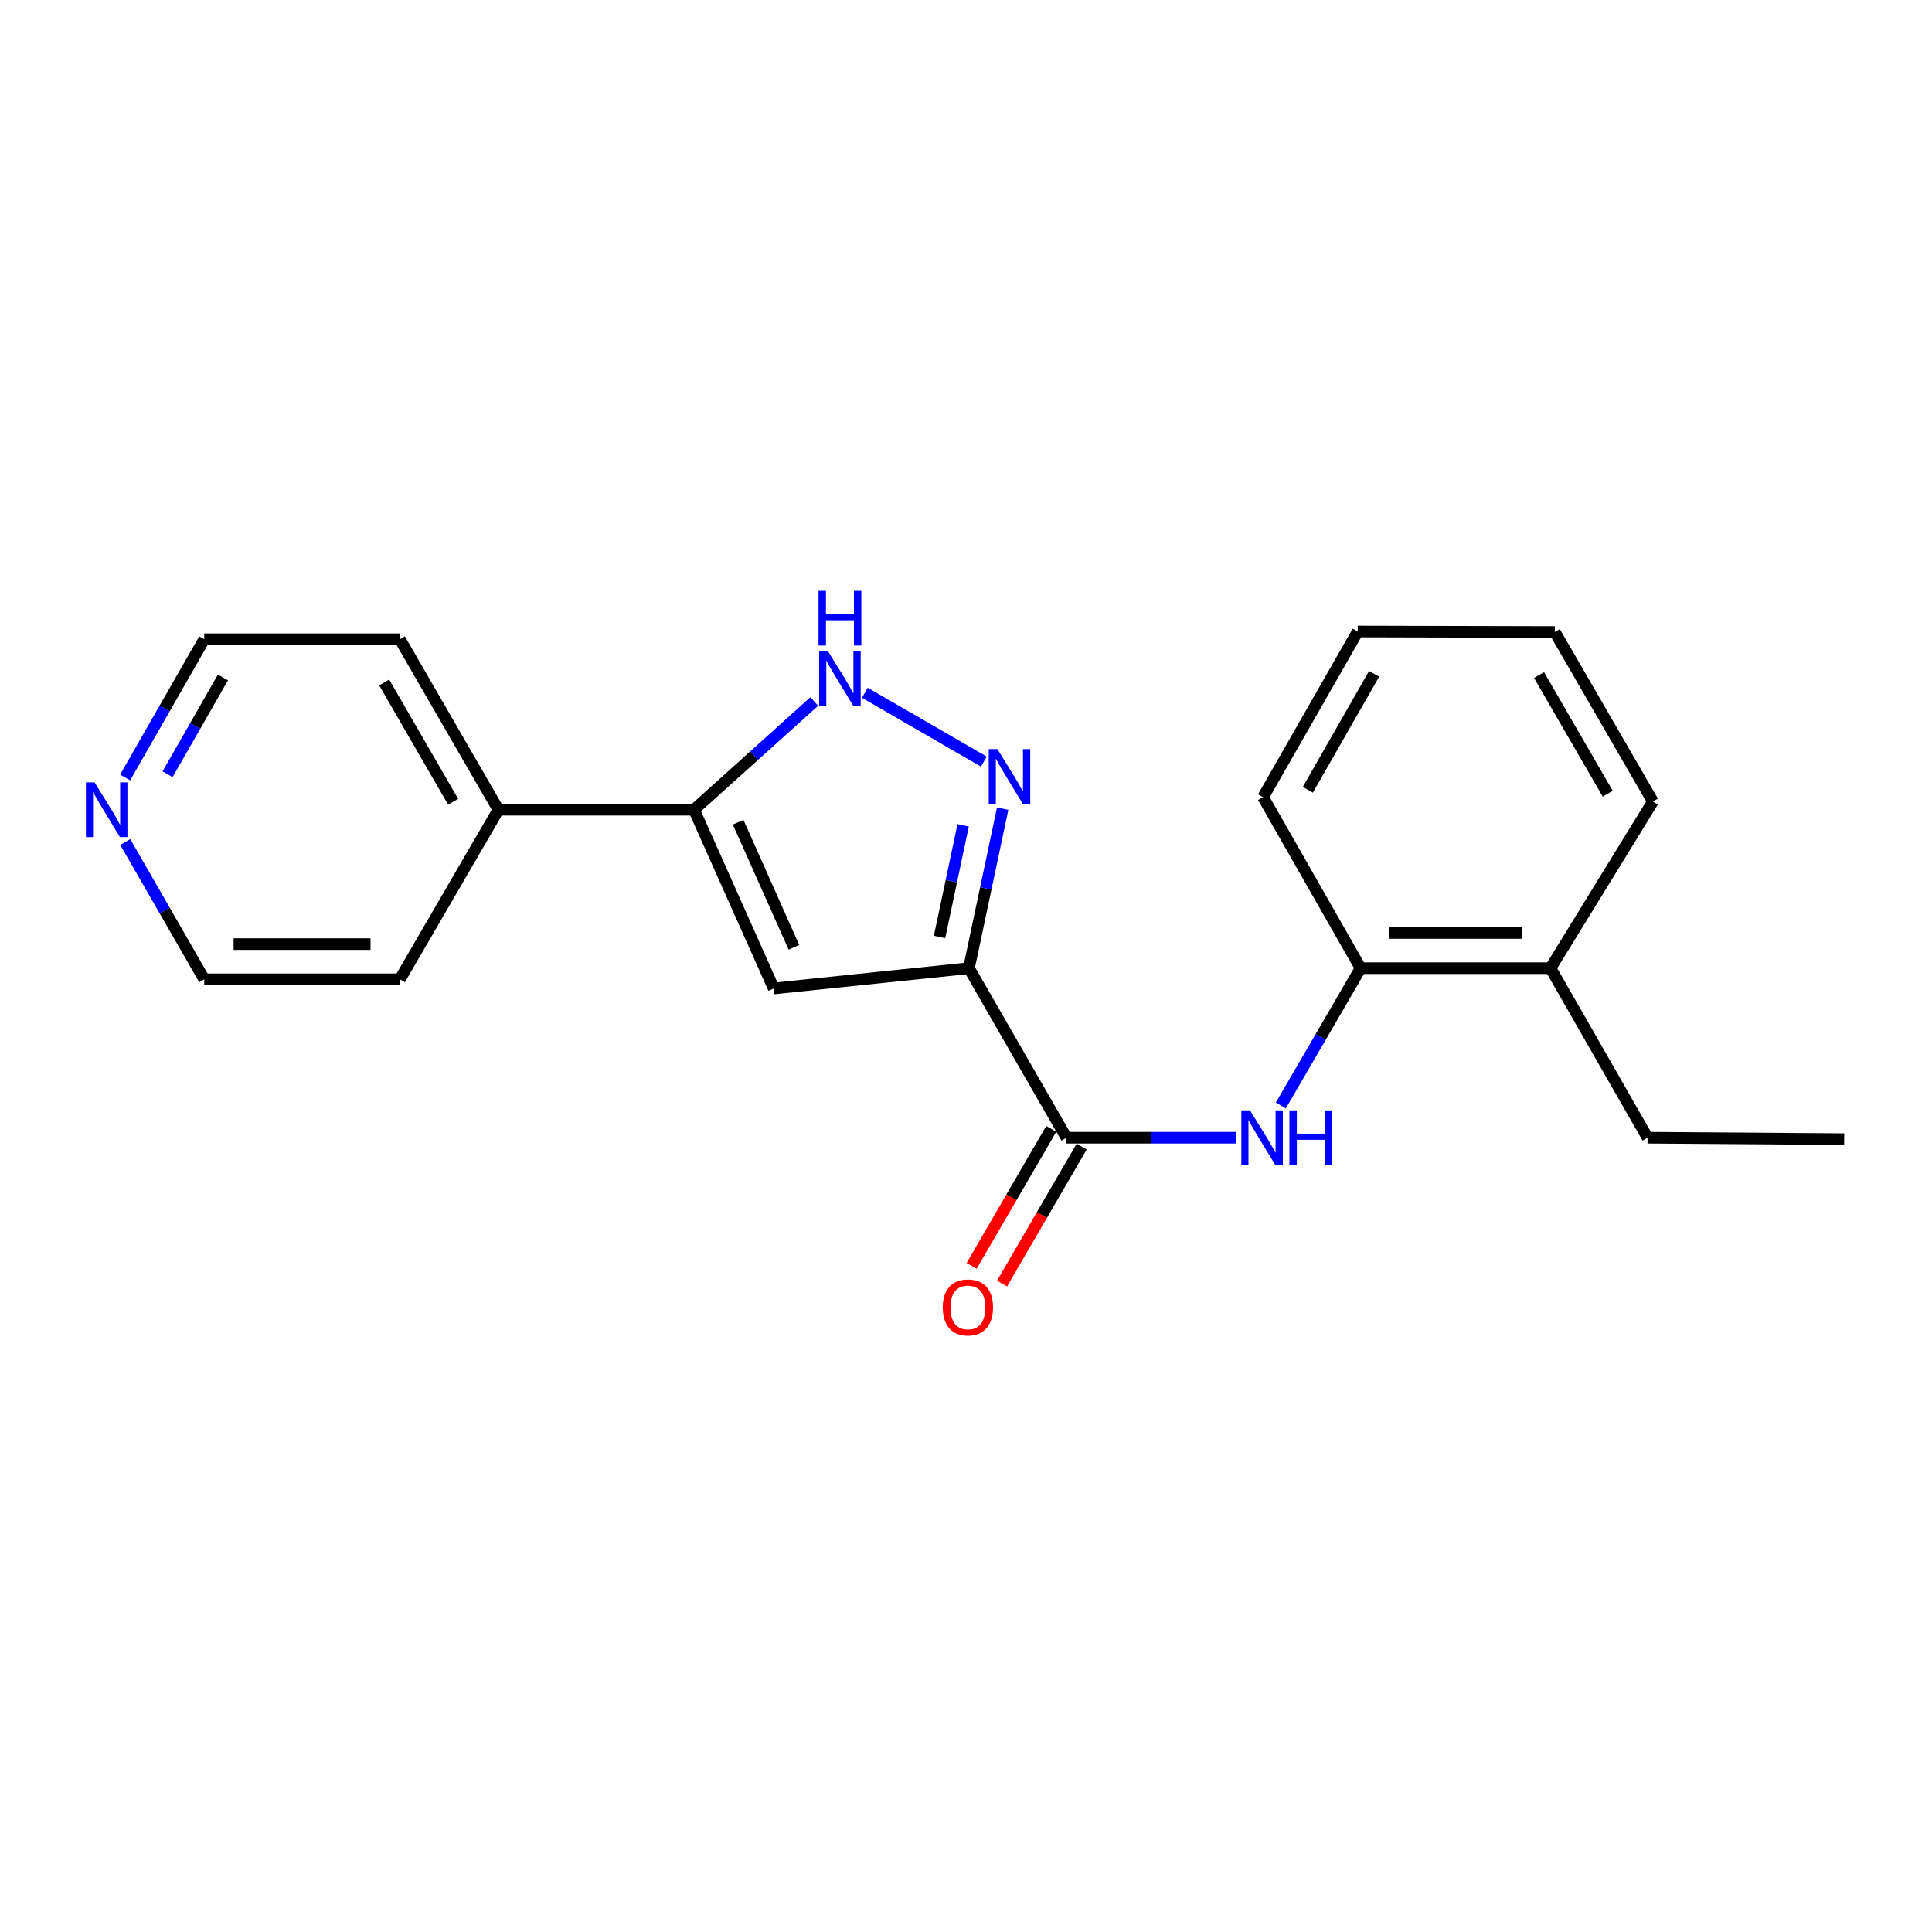 <?xml version='1.0' encoding='iso-8859-1'?>
<svg version='1.1' baseProfile='full'
              xmlns='http://www.w3.org/2000/svg'
                      xmlns:rdkit='http://www.rdkit.org/xml'
                      xmlns:xlink='http://www.w3.org/1999/xlink'
                  xml:space='preserve'
width='1000px' height='1000px' viewBox='0 0 1000 1000'>
<!-- END OF HEADER -->
<rect style='opacity:1.0;fill:#FFFFFF;stroke:none' width='1000' height='1000' x='0' y='0'> </rect>
<path class='bond-0' d='M 501.51,501.131 L 510.242,459.854' style='fill:none;fill-rule:evenodd;stroke:#000000;stroke-width:6px;stroke-linecap:butt;stroke-linejoin:miter;stroke-opacity:1' />
<path class='bond-0' d='M 510.242,459.854 L 518.973,418.576' style='fill:none;fill-rule:evenodd;stroke:#0000FF;stroke-width:6px;stroke-linecap:butt;stroke-linejoin:miter;stroke-opacity:1' />
<path class='bond-0' d='M 486.304,484.977 L 492.416,456.083' style='fill:none;fill-rule:evenodd;stroke:#000000;stroke-width:6px;stroke-linecap:butt;stroke-linejoin:miter;stroke-opacity:1' />
<path class='bond-0' d='M 492.416,456.083 L 498.527,427.188' style='fill:none;fill-rule:evenodd;stroke:#0000FF;stroke-width:6px;stroke-linecap:butt;stroke-linejoin:miter;stroke-opacity:1' />
<path class='bond-1' d='M 501.51,501.131 L 400.487,511.628' style='fill:none;fill-rule:evenodd;stroke:#000000;stroke-width:6px;stroke-linecap:butt;stroke-linejoin:miter;stroke-opacity:1' />
<path class='bond-2' d='M 501.51,501.131 L 552.002,588.884' style='fill:none;fill-rule:evenodd;stroke:#000000;stroke-width:6px;stroke-linecap:butt;stroke-linejoin:miter;stroke-opacity:1' />
<path class='bond-4' d='M 509.23,394.202 L 447.643,358.581' style='fill:none;fill-rule:evenodd;stroke:#0000FF;stroke-width:6px;stroke-linecap:butt;stroke-linejoin:miter;stroke-opacity:1' />
<path class='bond-3' d='M 400.487,511.628 L 359.228,419.128' style='fill:none;fill-rule:evenodd;stroke:#000000;stroke-width:6px;stroke-linecap:butt;stroke-linejoin:miter;stroke-opacity:1' />
<path class='bond-3' d='M 410.939,490.331 L 382.057,425.581' style='fill:none;fill-rule:evenodd;stroke:#000000;stroke-width:6px;stroke-linecap:butt;stroke-linejoin:miter;stroke-opacity:1' />
<path class='bond-5' d='M 552.002,588.884 L 595.994,588.884' style='fill:none;fill-rule:evenodd;stroke:#000000;stroke-width:6px;stroke-linecap:butt;stroke-linejoin:miter;stroke-opacity:1' />
<path class='bond-5' d='M 595.994,588.884 L 639.986,588.884' style='fill:none;fill-rule:evenodd;stroke:#0000FF;stroke-width:6px;stroke-linecap:butt;stroke-linejoin:miter;stroke-opacity:1' />
<path class='bond-7' d='M 544.126,584.305 L 523.517,619.758' style='fill:none;fill-rule:evenodd;stroke:#000000;stroke-width:6px;stroke-linecap:butt;stroke-linejoin:miter;stroke-opacity:1' />
<path class='bond-7' d='M 523.517,619.758 L 502.908,655.21' style='fill:none;fill-rule:evenodd;stroke:#FF0000;stroke-width:6px;stroke-linecap:butt;stroke-linejoin:miter;stroke-opacity:1' />
<path class='bond-7' d='M 559.878,593.462 L 539.269,628.915' style='fill:none;fill-rule:evenodd;stroke:#000000;stroke-width:6px;stroke-linecap:butt;stroke-linejoin:miter;stroke-opacity:1' />
<path class='bond-7' d='M 539.269,628.915 L 518.66,664.367' style='fill:none;fill-rule:evenodd;stroke:#FF0000;stroke-width:6px;stroke-linecap:butt;stroke-linejoin:miter;stroke-opacity:1' />
<path class='bond-8' d='M 359.228,419.128 L 257.972,419.128' style='fill:none;fill-rule:evenodd;stroke:#000000;stroke-width:6px;stroke-linecap:butt;stroke-linejoin:miter;stroke-opacity:1' />
<path class='bond-21' d='M 359.228,419.128 L 390.35,391.106' style='fill:none;fill-rule:evenodd;stroke:#000000;stroke-width:6px;stroke-linecap:butt;stroke-linejoin:miter;stroke-opacity:1' />
<path class='bond-21' d='M 390.35,391.106 L 421.471,363.083' style='fill:none;fill-rule:evenodd;stroke:#0000FF;stroke-width:6px;stroke-linecap:butt;stroke-linejoin:miter;stroke-opacity:1' />
<path class='bond-6' d='M 662.963,572.186 L 683.614,536.659' style='fill:none;fill-rule:evenodd;stroke:#0000FF;stroke-width:6px;stroke-linecap:butt;stroke-linejoin:miter;stroke-opacity:1' />
<path class='bond-6' d='M 683.614,536.659 L 704.265,501.131' style='fill:none;fill-rule:evenodd;stroke:#000000;stroke-width:6px;stroke-linecap:butt;stroke-linejoin:miter;stroke-opacity:1' />
<path class='bond-10' d='M 704.265,501.131 L 802.535,501.131' style='fill:none;fill-rule:evenodd;stroke:#000000;stroke-width:6px;stroke-linecap:butt;stroke-linejoin:miter;stroke-opacity:1' />
<path class='bond-10' d='M 719.006,482.911 L 787.795,482.911' style='fill:none;fill-rule:evenodd;stroke:#000000;stroke-width:6px;stroke-linecap:butt;stroke-linejoin:miter;stroke-opacity:1' />
<path class='bond-11' d='M 704.265,501.131 L 653.764,412.61' style='fill:none;fill-rule:evenodd;stroke:#000000;stroke-width:6px;stroke-linecap:butt;stroke-linejoin:miter;stroke-opacity:1' />
<path class='bond-15' d='M 257.972,419.128 L 206.974,506.891' style='fill:none;fill-rule:evenodd;stroke:#000000;stroke-width:6px;stroke-linecap:butt;stroke-linejoin:miter;stroke-opacity:1' />
<path class='bond-16' d='M 257.972,419.128 L 206.974,330.87' style='fill:none;fill-rule:evenodd;stroke:#000000;stroke-width:6px;stroke-linecap:butt;stroke-linejoin:miter;stroke-opacity:1' />
<path class='bond-16' d='M 234.546,415.005 L 198.848,353.224' style='fill:none;fill-rule:evenodd;stroke:#000000;stroke-width:6px;stroke-linecap:butt;stroke-linejoin:miter;stroke-opacity:1' />
<path class='bond-9' d='M 64.774,402.426 L 85.246,366.648' style='fill:none;fill-rule:evenodd;stroke:#0000FF;stroke-width:6px;stroke-linecap:butt;stroke-linejoin:miter;stroke-opacity:1' />
<path class='bond-9' d='M 85.246,366.648 L 105.719,330.87' style='fill:none;fill-rule:evenodd;stroke:#000000;stroke-width:6px;stroke-linecap:butt;stroke-linejoin:miter;stroke-opacity:1' />
<path class='bond-9' d='M 86.73,400.742 L 101.061,375.697' style='fill:none;fill-rule:evenodd;stroke:#0000FF;stroke-width:6px;stroke-linecap:butt;stroke-linejoin:miter;stroke-opacity:1' />
<path class='bond-9' d='M 101.061,375.697 L 115.391,350.652' style='fill:none;fill-rule:evenodd;stroke:#000000;stroke-width:6px;stroke-linecap:butt;stroke-linejoin:miter;stroke-opacity:1' />
<path class='bond-22' d='M 64.822,435.82 L 85.27,471.355' style='fill:none;fill-rule:evenodd;stroke:#0000FF;stroke-width:6px;stroke-linecap:butt;stroke-linejoin:miter;stroke-opacity:1' />
<path class='bond-22' d='M 85.27,471.355 L 105.719,506.891' style='fill:none;fill-rule:evenodd;stroke:#000000;stroke-width:6px;stroke-linecap:butt;stroke-linejoin:miter;stroke-opacity:1' />
<path class='bond-14' d='M 802.535,501.131 L 852.773,588.884' style='fill:none;fill-rule:evenodd;stroke:#000000;stroke-width:6px;stroke-linecap:butt;stroke-linejoin:miter;stroke-opacity:1' />
<path class='bond-17' d='M 802.535,501.131 L 855.537,414.877' style='fill:none;fill-rule:evenodd;stroke:#000000;stroke-width:6px;stroke-linecap:butt;stroke-linejoin:miter;stroke-opacity:1' />
<path class='bond-19' d='M 653.764,412.61 L 702.767,326.871' style='fill:none;fill-rule:evenodd;stroke:#000000;stroke-width:6px;stroke-linecap:butt;stroke-linejoin:miter;stroke-opacity:1' />
<path class='bond-19' d='M 676.933,408.79 L 711.236,348.774' style='fill:none;fill-rule:evenodd;stroke:#000000;stroke-width:6px;stroke-linecap:butt;stroke-linejoin:miter;stroke-opacity:1' />
<path class='bond-12' d='M 105.719,330.87 L 206.974,330.87' style='fill:none;fill-rule:evenodd;stroke:#000000;stroke-width:6px;stroke-linecap:butt;stroke-linejoin:miter;stroke-opacity:1' />
<path class='bond-13' d='M 105.719,506.891 L 206.974,506.891' style='fill:none;fill-rule:evenodd;stroke:#000000;stroke-width:6px;stroke-linecap:butt;stroke-linejoin:miter;stroke-opacity:1' />
<path class='bond-13' d='M 120.907,488.67 L 191.786,488.67' style='fill:none;fill-rule:evenodd;stroke:#000000;stroke-width:6px;stroke-linecap:butt;stroke-linejoin:miter;stroke-opacity:1' />
<path class='bond-18' d='M 852.773,588.884 L 954.545,589.623' style='fill:none;fill-rule:evenodd;stroke:#000000;stroke-width:6px;stroke-linecap:butt;stroke-linejoin:miter;stroke-opacity:1' />
<path class='bond-23' d='M 855.537,414.877 L 804.762,327.125' style='fill:none;fill-rule:evenodd;stroke:#000000;stroke-width:6px;stroke-linecap:butt;stroke-linejoin:miter;stroke-opacity:1' />
<path class='bond-23' d='M 832.15,410.839 L 796.607,349.413' style='fill:none;fill-rule:evenodd;stroke:#000000;stroke-width:6px;stroke-linecap:butt;stroke-linejoin:miter;stroke-opacity:1' />
<path class='bond-20' d='M 702.767,326.871 L 804.762,327.125' style='fill:none;fill-rule:evenodd;stroke:#000000;stroke-width:6px;stroke-linecap:butt;stroke-linejoin:miter;stroke-opacity:1' />
<path  class='atom-1' d='M 516.245 387.72
L 525.525 402.72
Q 526.445 404.2, 527.925 406.88
Q 529.405 409.56, 529.485 409.72
L 529.485 387.72
L 533.245 387.72
L 533.245 416.04
L 529.365 416.04
L 519.405 399.64
Q 518.245 397.72, 517.005 395.52
Q 515.805 393.32, 515.445 392.64
L 515.445 416.04
L 511.765 416.04
L 511.765 387.72
L 516.245 387.72
' fill='#0000FF'/>
<path  class='atom-5' d='M 428.492 336.965
L 437.772 351.965
Q 438.692 353.445, 440.172 356.125
Q 441.652 358.805, 441.732 358.965
L 441.732 336.965
L 445.492 336.965
L 445.492 365.285
L 441.612 365.285
L 431.652 348.885
Q 430.492 346.965, 429.252 344.765
Q 428.052 342.565, 427.692 341.885
L 427.692 365.285
L 424.012 365.285
L 424.012 336.965
L 428.492 336.965
' fill='#0000FF'/>
<path  class='atom-5' d='M 423.672 305.813
L 427.512 305.813
L 427.512 317.853
L 441.992 317.853
L 441.992 305.813
L 445.832 305.813
L 445.832 334.133
L 441.992 334.133
L 441.992 321.053
L 427.512 321.053
L 427.512 334.133
L 423.672 334.133
L 423.672 305.813
' fill='#0000FF'/>
<path  class='atom-6' d='M 646.998 574.724
L 656.278 589.724
Q 657.198 591.204, 658.678 593.884
Q 660.158 596.564, 660.238 596.724
L 660.238 574.724
L 663.998 574.724
L 663.998 603.044
L 660.118 603.044
L 650.158 586.644
Q 648.998 584.724, 647.758 582.524
Q 646.558 580.324, 646.198 579.644
L 646.198 603.044
L 642.518 603.044
L 642.518 574.724
L 646.998 574.724
' fill='#0000FF'/>
<path  class='atom-6' d='M 667.398 574.724
L 671.238 574.724
L 671.238 586.764
L 685.718 586.764
L 685.718 574.724
L 689.558 574.724
L 689.558 603.044
L 685.718 603.044
L 685.718 589.964
L 671.238 589.964
L 671.238 603.044
L 667.398 603.044
L 667.398 574.724
' fill='#0000FF'/>
<path  class='atom-8' d='M 487.984 676.726
Q 487.984 669.926, 491.344 666.126
Q 494.704 662.326, 500.984 662.326
Q 507.264 662.326, 510.624 666.126
Q 513.984 669.926, 513.984 676.726
Q 513.984 683.606, 510.584 687.526
Q 507.184 691.406, 500.984 691.406
Q 494.744 691.406, 491.344 687.526
Q 487.984 683.646, 487.984 676.726
M 500.984 688.206
Q 505.304 688.206, 507.624 685.326
Q 509.984 682.406, 509.984 676.726
Q 509.984 671.166, 507.624 668.366
Q 505.304 665.526, 500.984 665.526
Q 496.664 665.526, 494.304 668.326
Q 491.984 671.126, 491.984 676.726
Q 491.984 682.446, 494.304 685.326
Q 496.664 688.206, 500.984 688.206
' fill='#FF0000'/>
<path  class='atom-10' d='M 48.957 404.968
L 58.237 419.968
Q 59.157 421.448, 60.637 424.128
Q 62.117 426.808, 62.197 426.968
L 62.197 404.968
L 65.957 404.968
L 65.957 433.288
L 62.077 433.288
L 52.117 416.888
Q 50.957 414.968, 49.717 412.768
Q 48.517 410.568, 48.157 409.888
L 48.157 433.288
L 44.477 433.288
L 44.477 404.968
L 48.957 404.968
' fill='#0000FF'/>
</svg>
